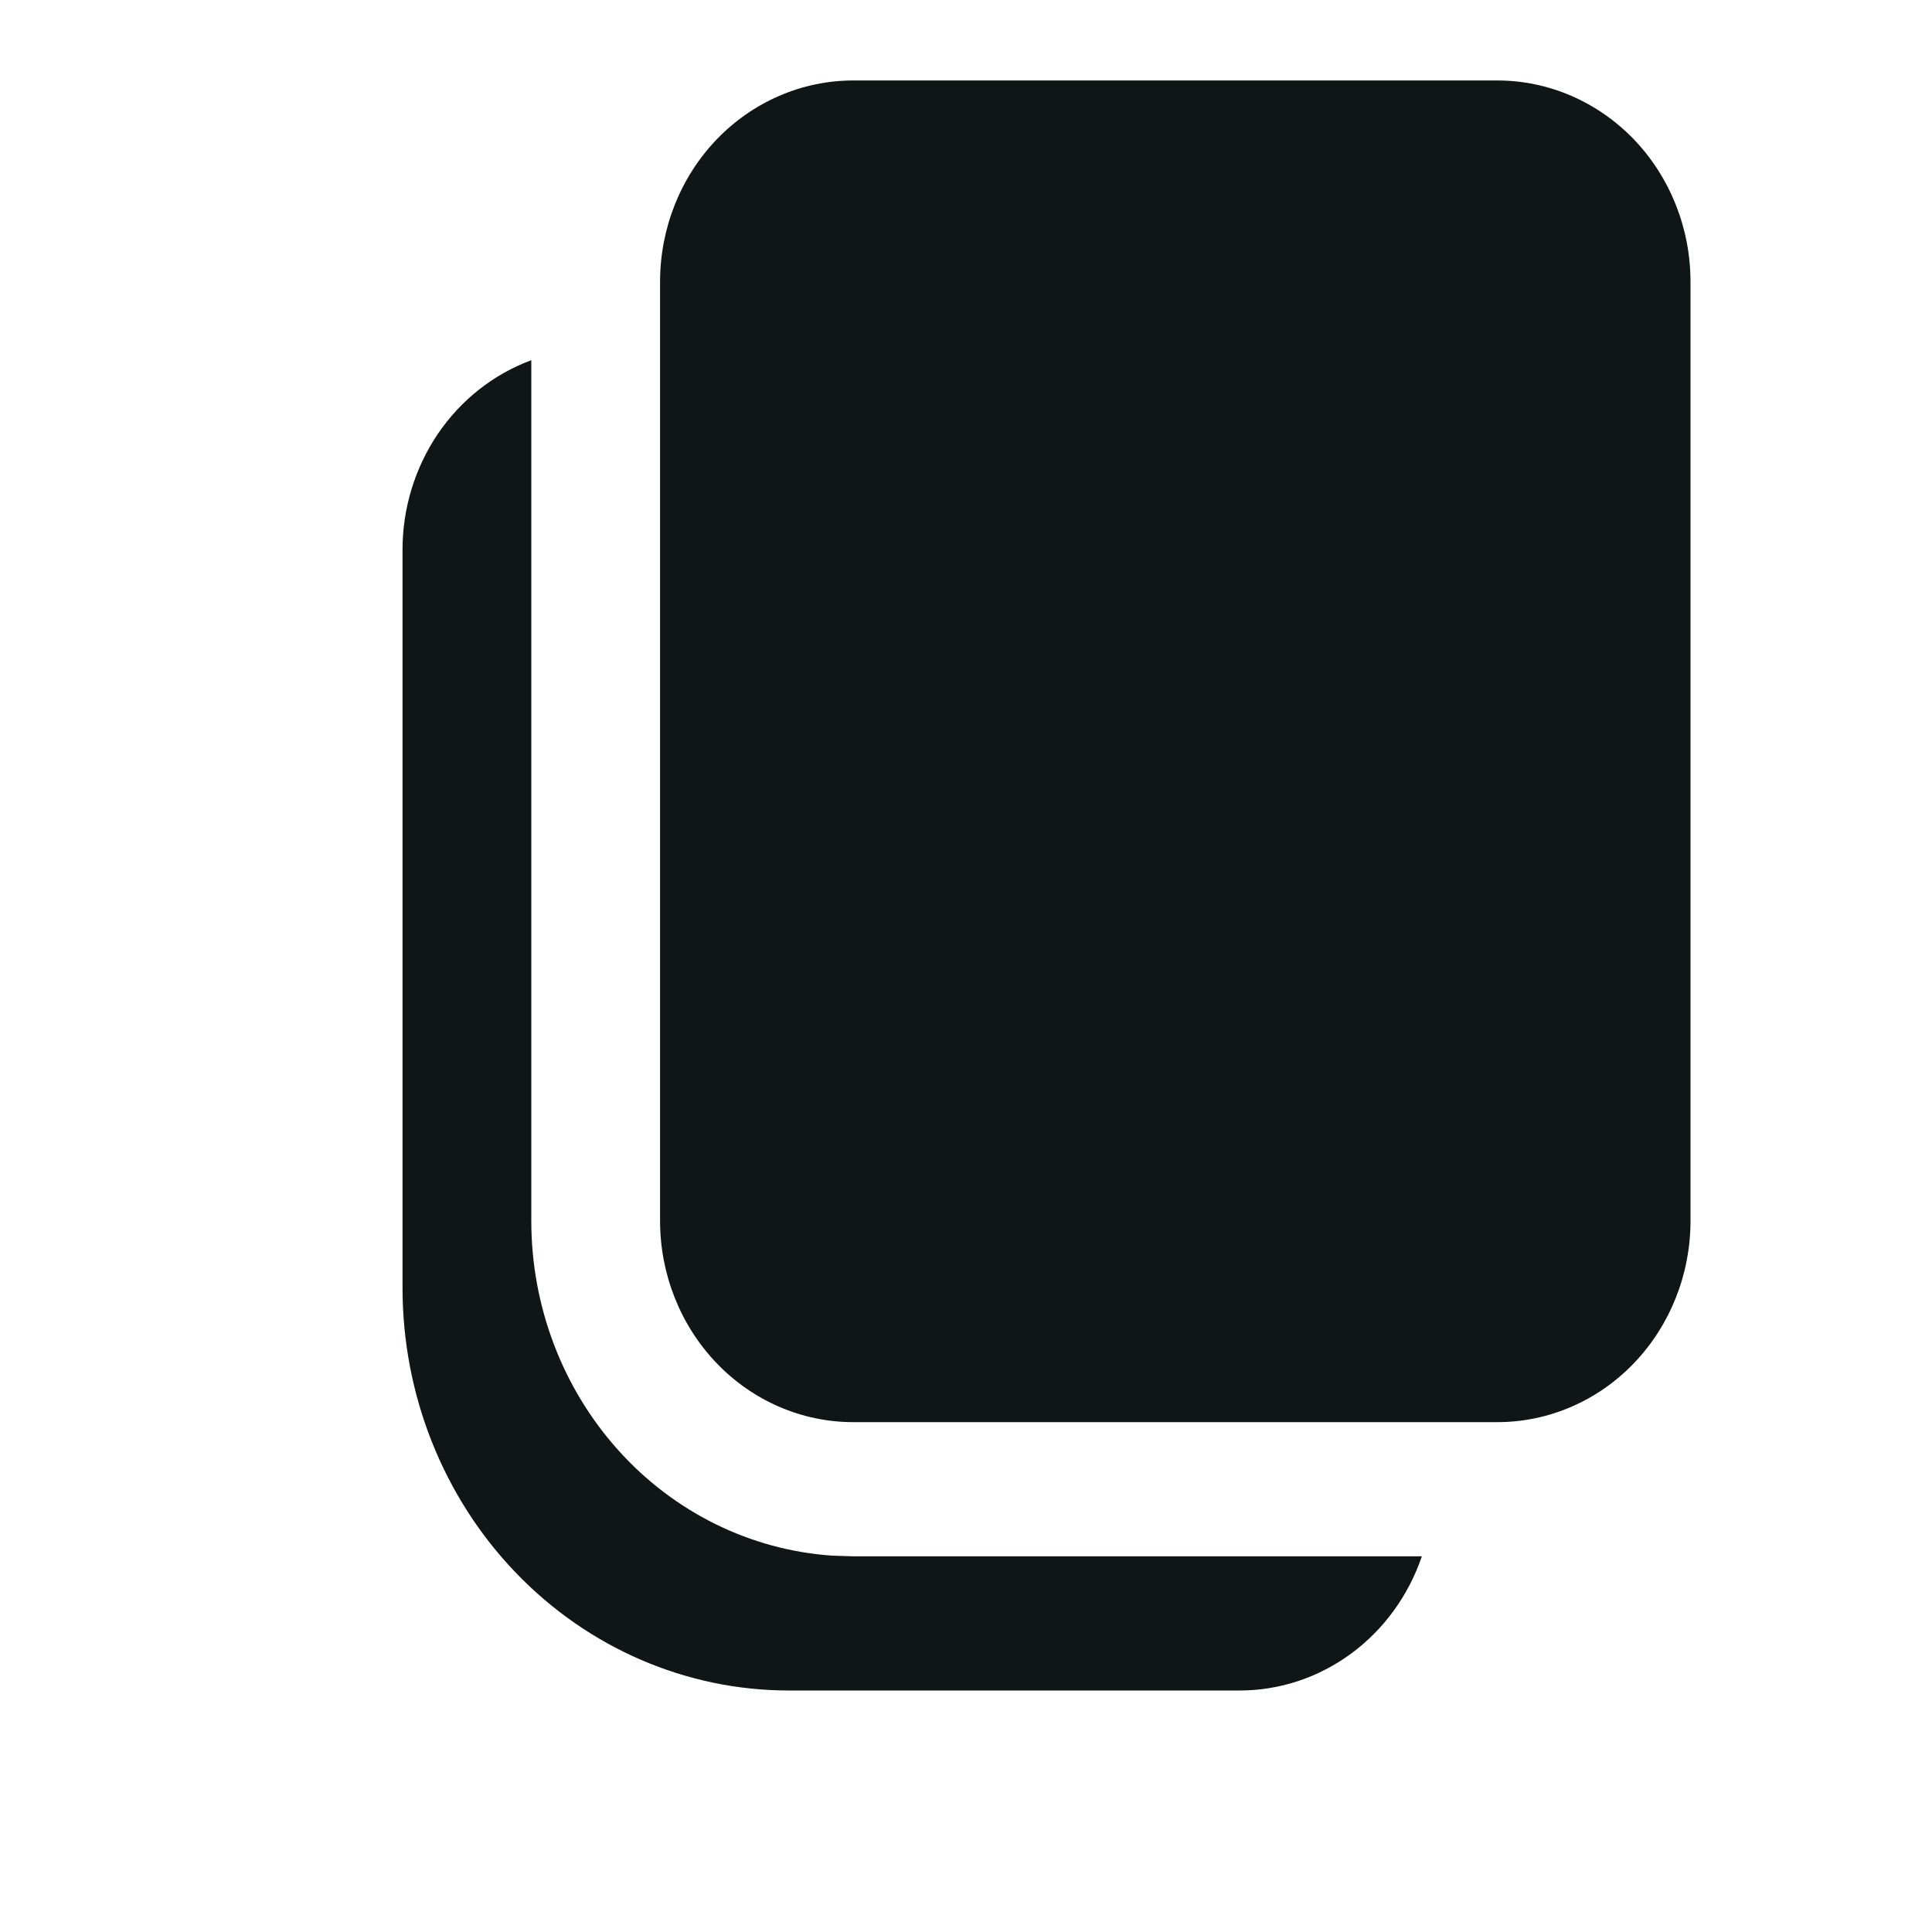 <svg width="20" height="20" viewBox="0 0 20 20" fill="none" xmlns="http://www.w3.org/2000/svg">
<path d="M5.5 3.729V12.639C5.5 13.52 5.822 14.369 6.4 15.012C6.978 15.656 7.77 16.046 8.615 16.104L8.833 16.111H14.719C14.581 16.517 14.325 16.869 13.988 17.117C13.65 17.366 13.247 17.5 12.833 17.5H8.167C7.106 17.5 6.088 17.061 5.338 16.279C4.588 15.498 4.167 14.438 4.167 13.333V5.694C4.166 5.263 4.295 4.843 4.533 4.491C4.772 4.139 5.11 3.873 5.5 3.729ZM15.5 0.833C16.03 0.833 16.539 1.053 16.914 1.443C17.289 1.834 17.5 2.364 17.5 2.917V12.639C17.5 13.191 17.289 13.721 16.914 14.112C16.539 14.503 16.03 14.722 15.5 14.722H8.833C8.303 14.722 7.794 14.503 7.419 14.112C7.044 13.721 6.833 13.191 6.833 12.639V2.917C6.833 2.364 7.044 1.834 7.419 1.443C7.794 1.053 8.303 0.833 8.833 0.833H15.5Z" fill="#101615"/>
</svg>
